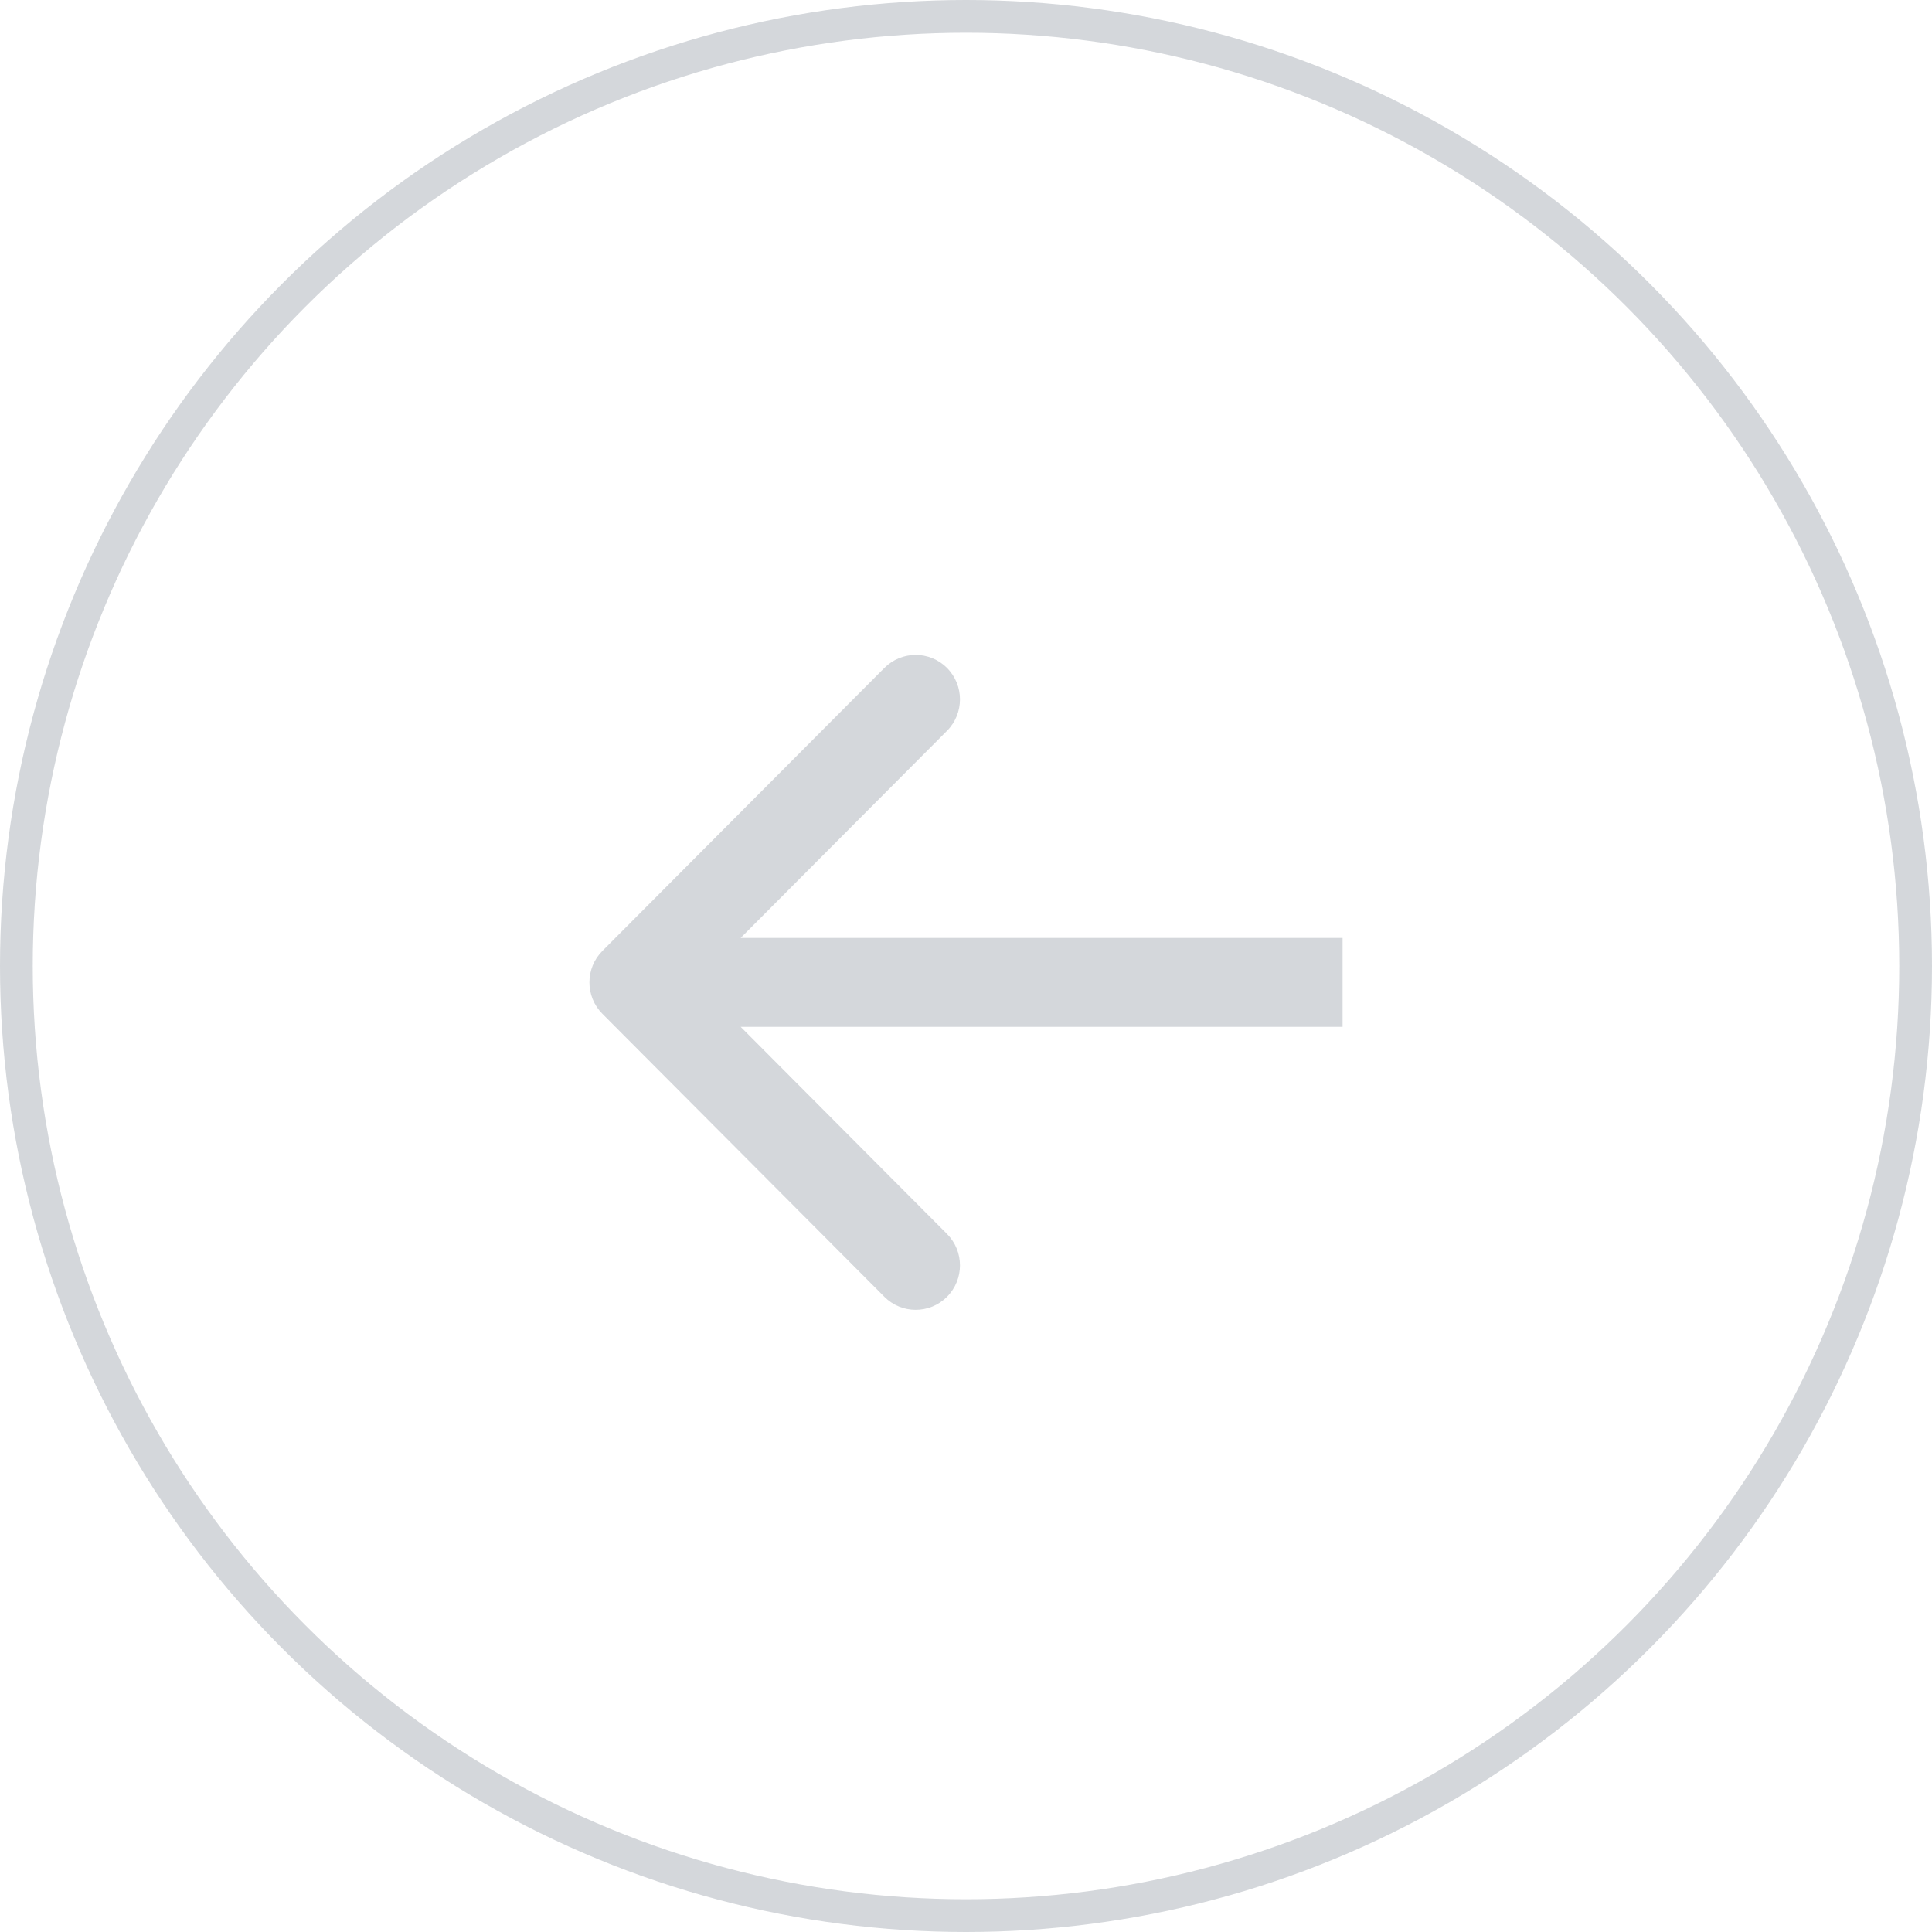 <svg xmlns="http://www.w3.org/2000/svg" width="59" height="59" viewBox="0 0 59 59" fill="none"><circle opacity="0.2" cx="29.5" cy="29.5" r="29" stroke="#28394F"></circle><path opacity="0.2" d="M28.92 39.602C28.392 40.133 27.535 40.132 27.007 39.602L18.396 30.96C17.868 30.43 17.868 29.57 18.396 29.04L27.007 20.398C27.535 19.868 28.392 19.867 28.92 20.398C29.448 20.928 29.448 21.787 28.92 22.318L22.619 28.642L41 28.642L41 31.358L22.619 31.358L28.92 37.682C29.448 38.213 29.448 39.072 28.92 39.602Z" fill="#28394F"></path></svg>